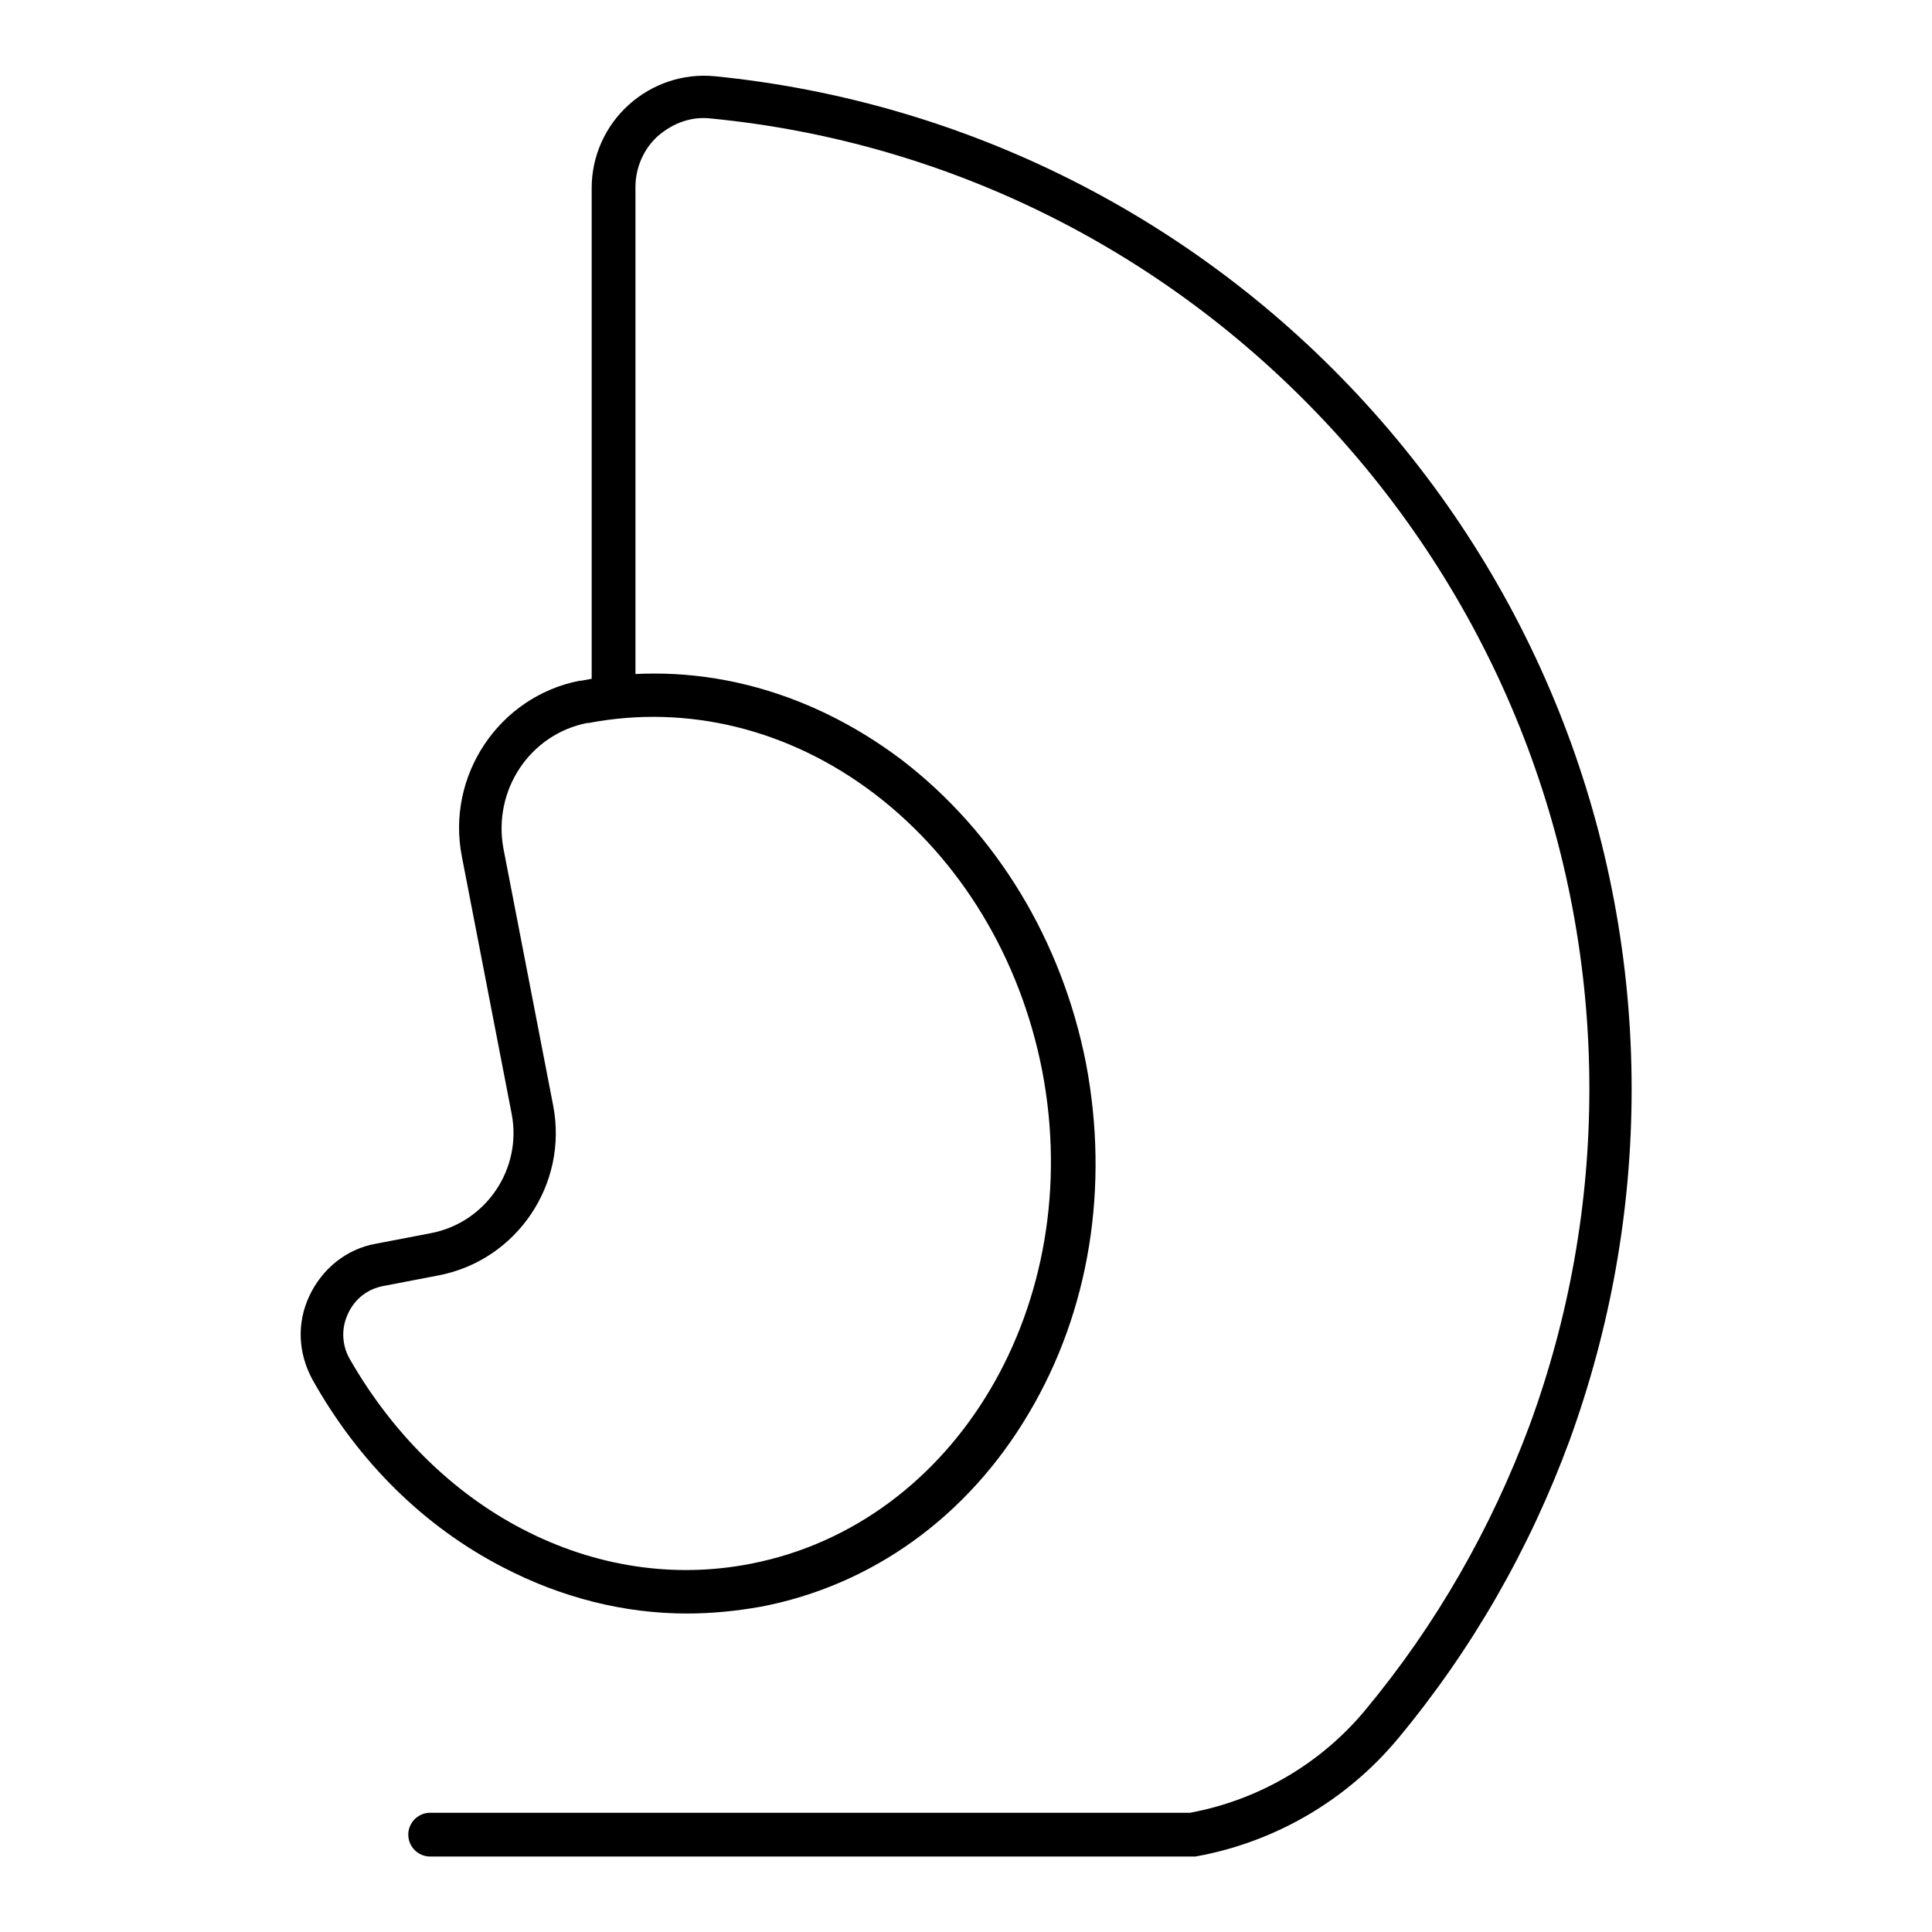 <?xml version="1.0" encoding="utf-8"?>
<!-- Svg Vector Icons : http://www.onlinewebfonts.com/icon -->
<!DOCTYPE svg PUBLIC "-//W3C//DTD SVG 1.1//EN" "http://www.w3.org/Graphics/SVG/1.1/DTD/svg11.dtd">
<svg version="1.1" xmlns="http://www.w3.org/2000/svg" xmlns:xlink="http://www.w3.org/1999/xlink" x="0px" y="0px" viewBox="0 0 256 256" enable-background="new 0 0 256 256" xml:space="preserve">
<g> <path fill="#000000" d="M158.2,246H57c-1.6,0-2.9-1.3-2.9-2.9c0-1.6,1.3-2.9,2.9-2.9h100.7c9.1-1.7,17.3-6.5,23.2-13.6 c9.4-11.3,16.7-24.1,21.8-37.8c5.2-14.2,7.9-29.2,7.9-44.5c0-32.3-12-63.1-33.7-87c-21.6-23.7-50.9-38.5-82.7-41.6 c-2.6-0.3-5,0.6-7,2.3c-1.9,1.7-3,4.2-3,6.8v65.4c0,1.6-1.3,2.9-2.9,2.9c-1.6,0-2.9-1.3-2.9-2.9V24.9c0-4.2,1.8-8.2,4.9-11 c3.1-2.8,7.2-4.2,11.4-3.8c33.1,3.3,63.8,18.7,86.3,43.4c22.7,24.9,35.2,57.2,35.2,90.8c0,16-2.8,31.6-8.2,46.5 c-5.3,14.4-12.9,27.7-22.7,39.5c-6.8,8.2-16.3,13.8-26.9,15.7L158.2,246z"/> <path fill="#000000" d="M91,213.8c-8.3,0-16.6-2.1-24.3-6.1c-10.5-5.4-19.2-14-25.3-24.9c-1.9-3.5-2.1-7.5-0.4-11.1 c1.7-3.6,4.9-6.2,8.8-6.9l7.3-1.4c7.3-1.4,12.1-8.5,10.7-15.8l-6.6-34.1c-2.1-10.7,4.9-21.2,15.6-23.3l0.2,0 c14.7-2.9,29.8,0.9,42.5,10.5c12.5,9.6,21.2,23.9,24.4,40.2c3.1,16.3,0.5,32.8-7.6,46.4c-8.1,13.7-20.8,22.8-35.5,25.6 C97.4,213.5,94.2,213.8,91,213.8L91,213.8z M78,95.8l-0.2,0c-7.6,1.5-12.5,8.9-11.1,16.6l6.6,34.1c2,10.4-4.8,20.5-15.2,22.5 l-7.3,1.4c-2.1,0.4-3.8,1.7-4.7,3.7c-0.9,1.9-0.8,4.1,0.2,5.9c5.6,9.8,13.5,17.7,22.9,22.6c9.6,5,20.1,6.6,30.3,4.6 c27.2-5.3,44.5-34.5,38.6-65.3c-2.9-14.9-10.8-28-22.2-36.7C104.6,96.6,91.1,93.3,78,95.8z"/></g>
</svg>
